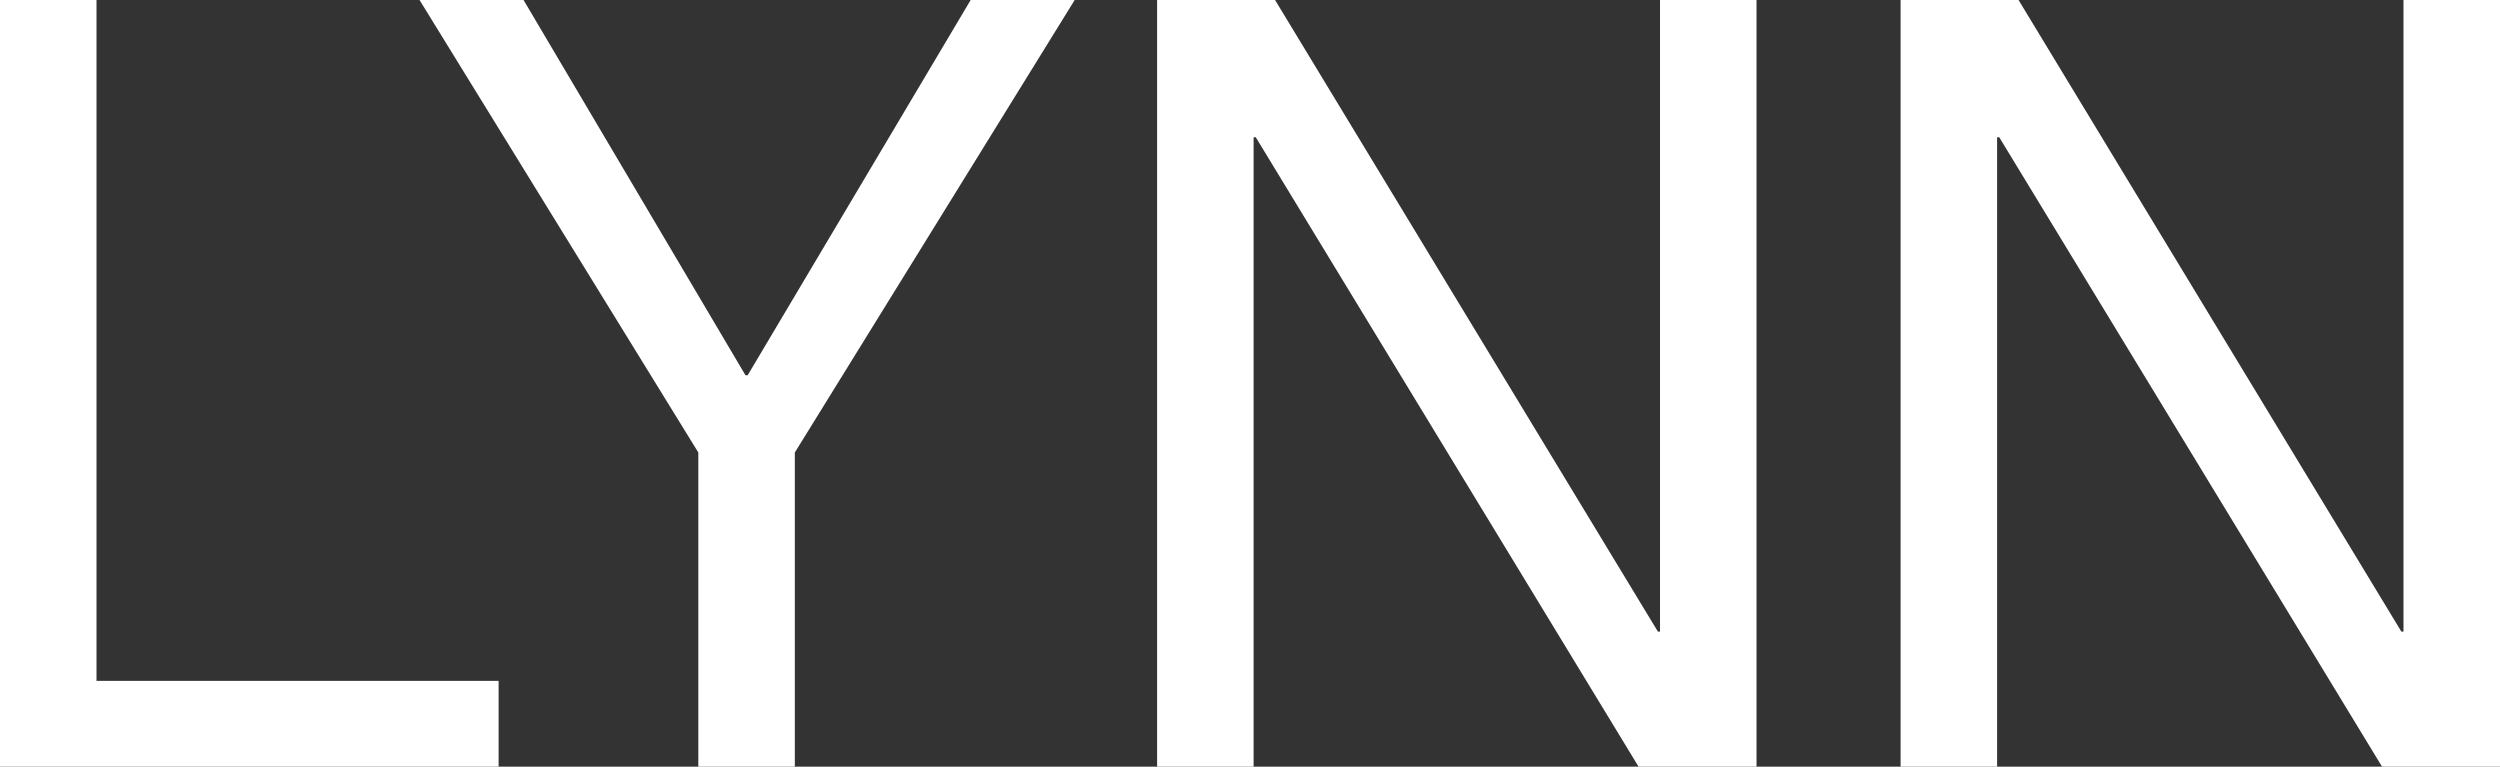 <svg xmlns="http://www.w3.org/2000/svg" fill="none" viewBox="0.29 0.1 984.44 301.9">
<rect x="0.29" y="0.1" width="984.44" height="301.9" fill="#333333" stroke="none"/>
<path d="M38.292 0.097V268.221H196.633V302H0.29V0.097H38.292ZM206.446 0.097L293.85 147.882H294.695L382.521 0.097H423.479L313.273 178.283V302H275.272V178.283L165.489 0.097H206.446ZM455.932 0.097H502.378L653.119 248.798H653.963V0.097H691.965V302H645.518L494.778 54.144H493.933V302H455.932V0.097ZM748.697 0.097H795.143L945.884 248.798H946.728V0.097H984.73V302H938.283L787.543 54.144H786.699V302H748.697V0.097Z" fill="white" style="mix-blend-mode:exclusion"/>
</svg>